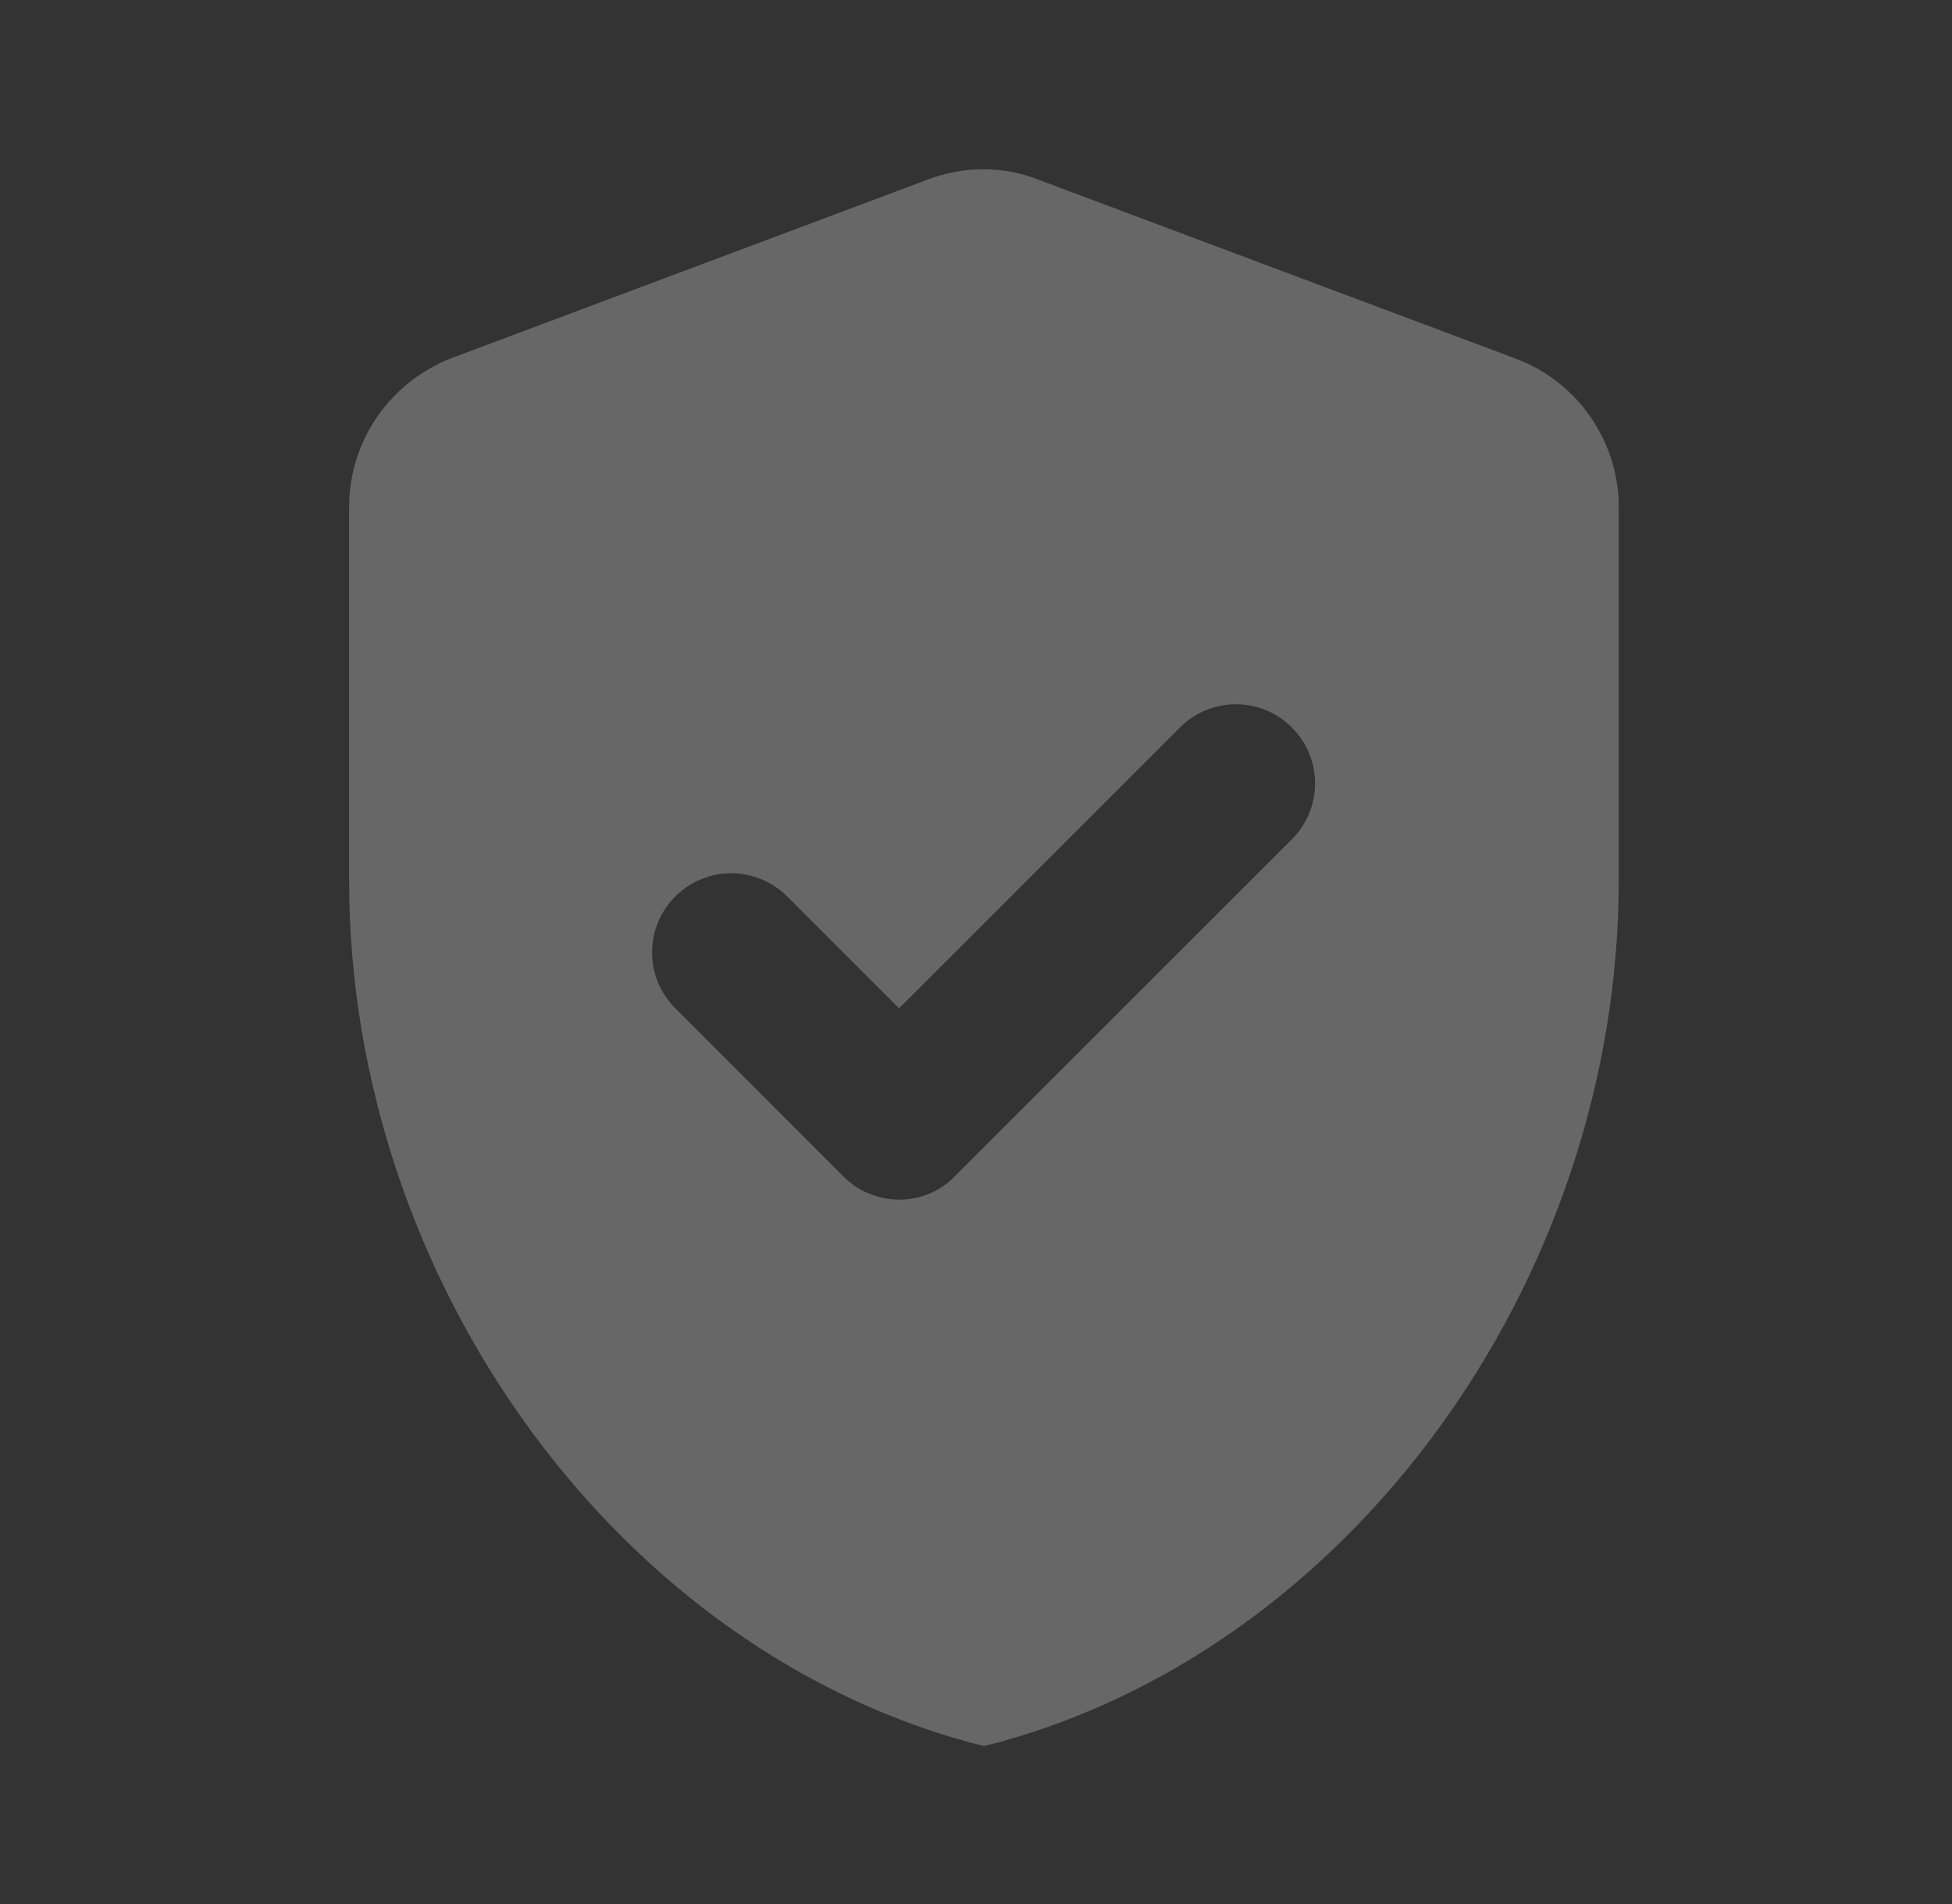 <?xml version="1.0" encoding="UTF-8"?>
<svg xmlns="http://www.w3.org/2000/svg" width="41" height="40" viewBox="0 0 41 40" fill="none">
  <rect x="0" y="0" width="41" height="40" fill="#333333" stroke="none"/>
  <g opacity="0.32">
    <path opacity="0.8" d="M19.5 3.767L9.5 7.517C8.2 8.017 7.333 9.25 7.333 10.65V18.5C7.333 26.917 13.017 34.767 20.667 36.683C28.317 34.767 34 26.917 34 18.5V10.65C34 9.267 33.133 8.017 31.834 7.533L21.834 3.783C21.084 3.483 20.25 3.483 19.5 3.767ZM17.717 24.717L14.184 21.183C13.534 20.533 13.534 19.483 14.184 18.833C14.834 18.183 15.883 18.183 16.534 18.833L18.884 21.183L24.784 15.283C25.433 14.633 26.483 14.633 27.134 15.283C27.784 15.933 27.784 16.983 27.134 17.633L20.067 24.7C19.433 25.367 18.367 25.367 17.717 24.717Z" fill="white"></path>
  </g>
</svg>

